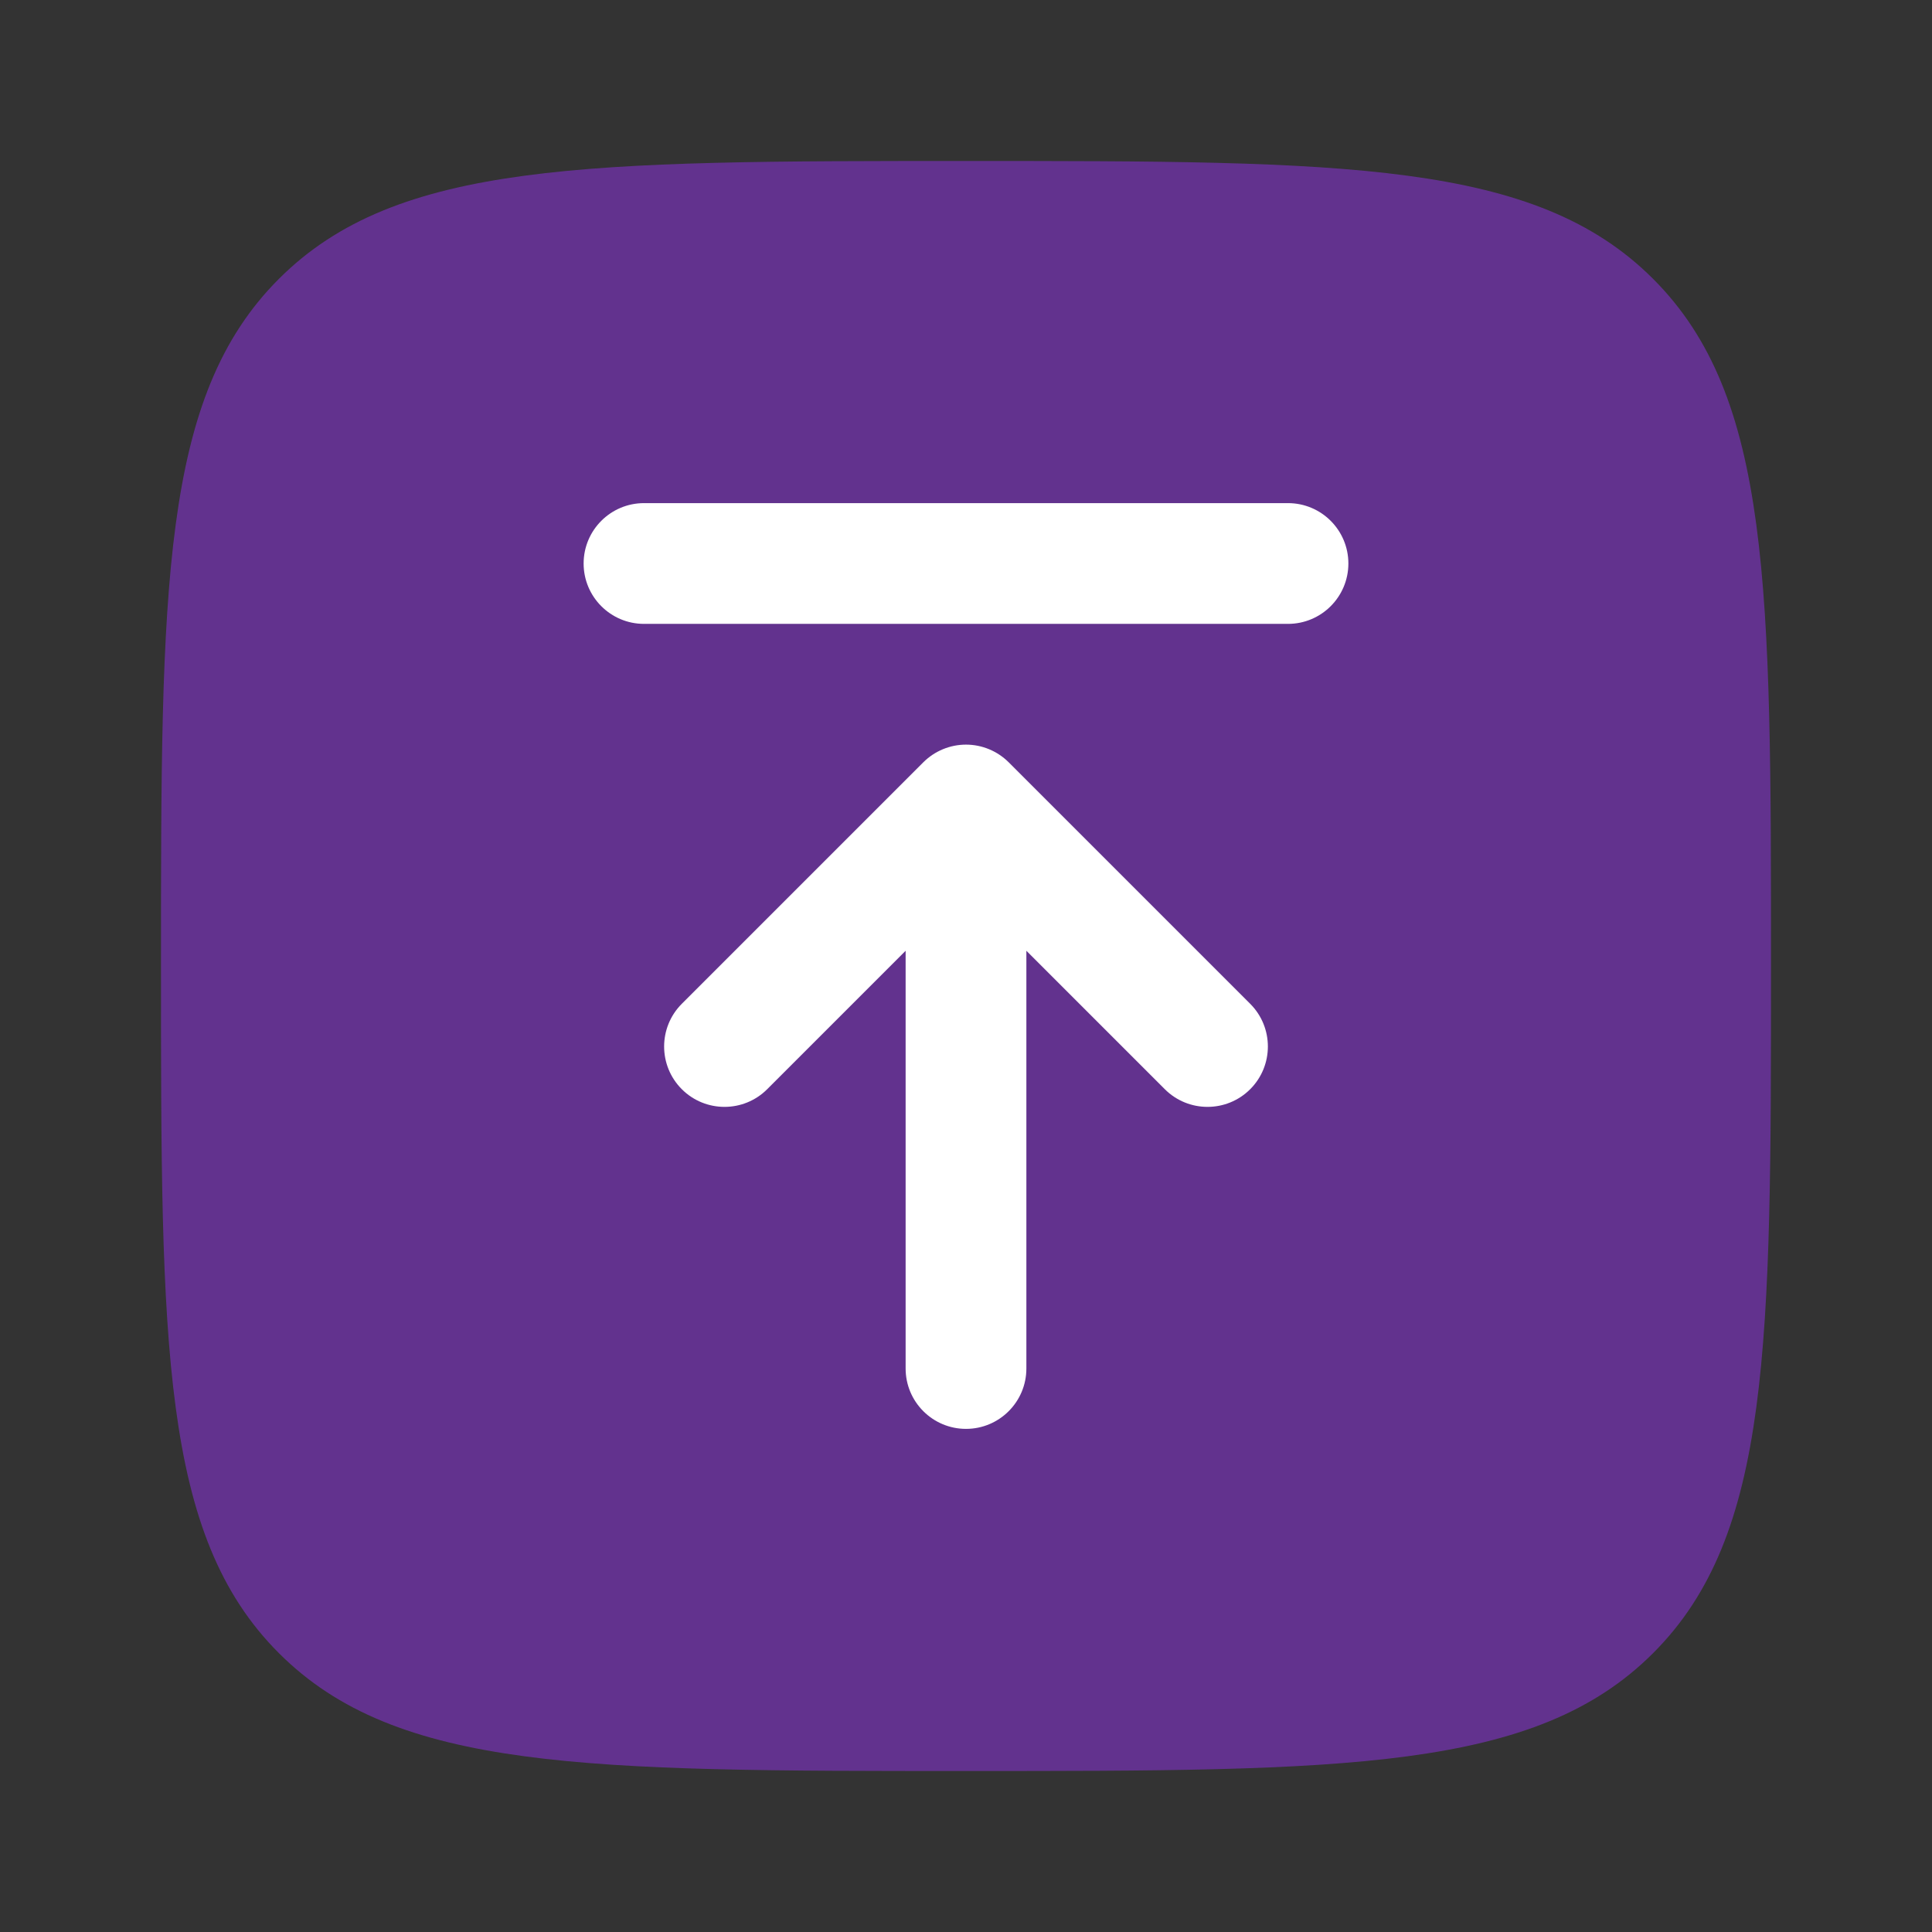 <svg xmlns="http://www.w3.org/2000/svg" width="60" height="60" viewBox="0 0 60 60" fill="none">
    <rect x="0" y="0" width="60" height="60" fill="#333333" stroke="none"/>
    <path opacity="0.5" d="M5 30C5 18.215 5 12.322 8.661 8.661C12.322 5 18.215 5 30 5C41.785 5 47.678 5 51.339 8.661C55 12.322 55 18.215 55 30C55 41.785 55 47.678 51.339 51.339C47.678 55 41.785 55 30 55C18.215 55 12.322 55 8.661 51.339C5 47.678 5 41.785 5 30Z" fill="#9333EA"/>
    <path d="M20 19.375C18.965 19.375 18.125 18.535 18.125 17.5C18.125 16.465 18.965 15.625 20 15.625H40C41.035 15.625 41.875 16.465 41.875 17.5C41.875 18.535 41.035 19.375 40 19.375H20Z" fill="white"/>
    <path d="M31.875 42.5C31.875 43.535 31.035 44.375 30 44.375C28.965 44.375 28.125 43.535 28.125 42.5L28.125 29.527L23.826 33.826C23.094 34.558 21.906 34.558 21.174 33.826C20.442 33.094 20.442 31.906 21.174 31.174L28.674 23.674C29.026 23.323 29.503 23.125 30 23.125C30.497 23.125 30.974 23.323 31.326 23.674L38.826 31.174C39.558 31.906 39.558 33.094 38.826 33.826C38.094 34.558 36.906 34.558 36.174 33.826L31.875 29.527V42.5Z" fill="white"/>
</svg>
